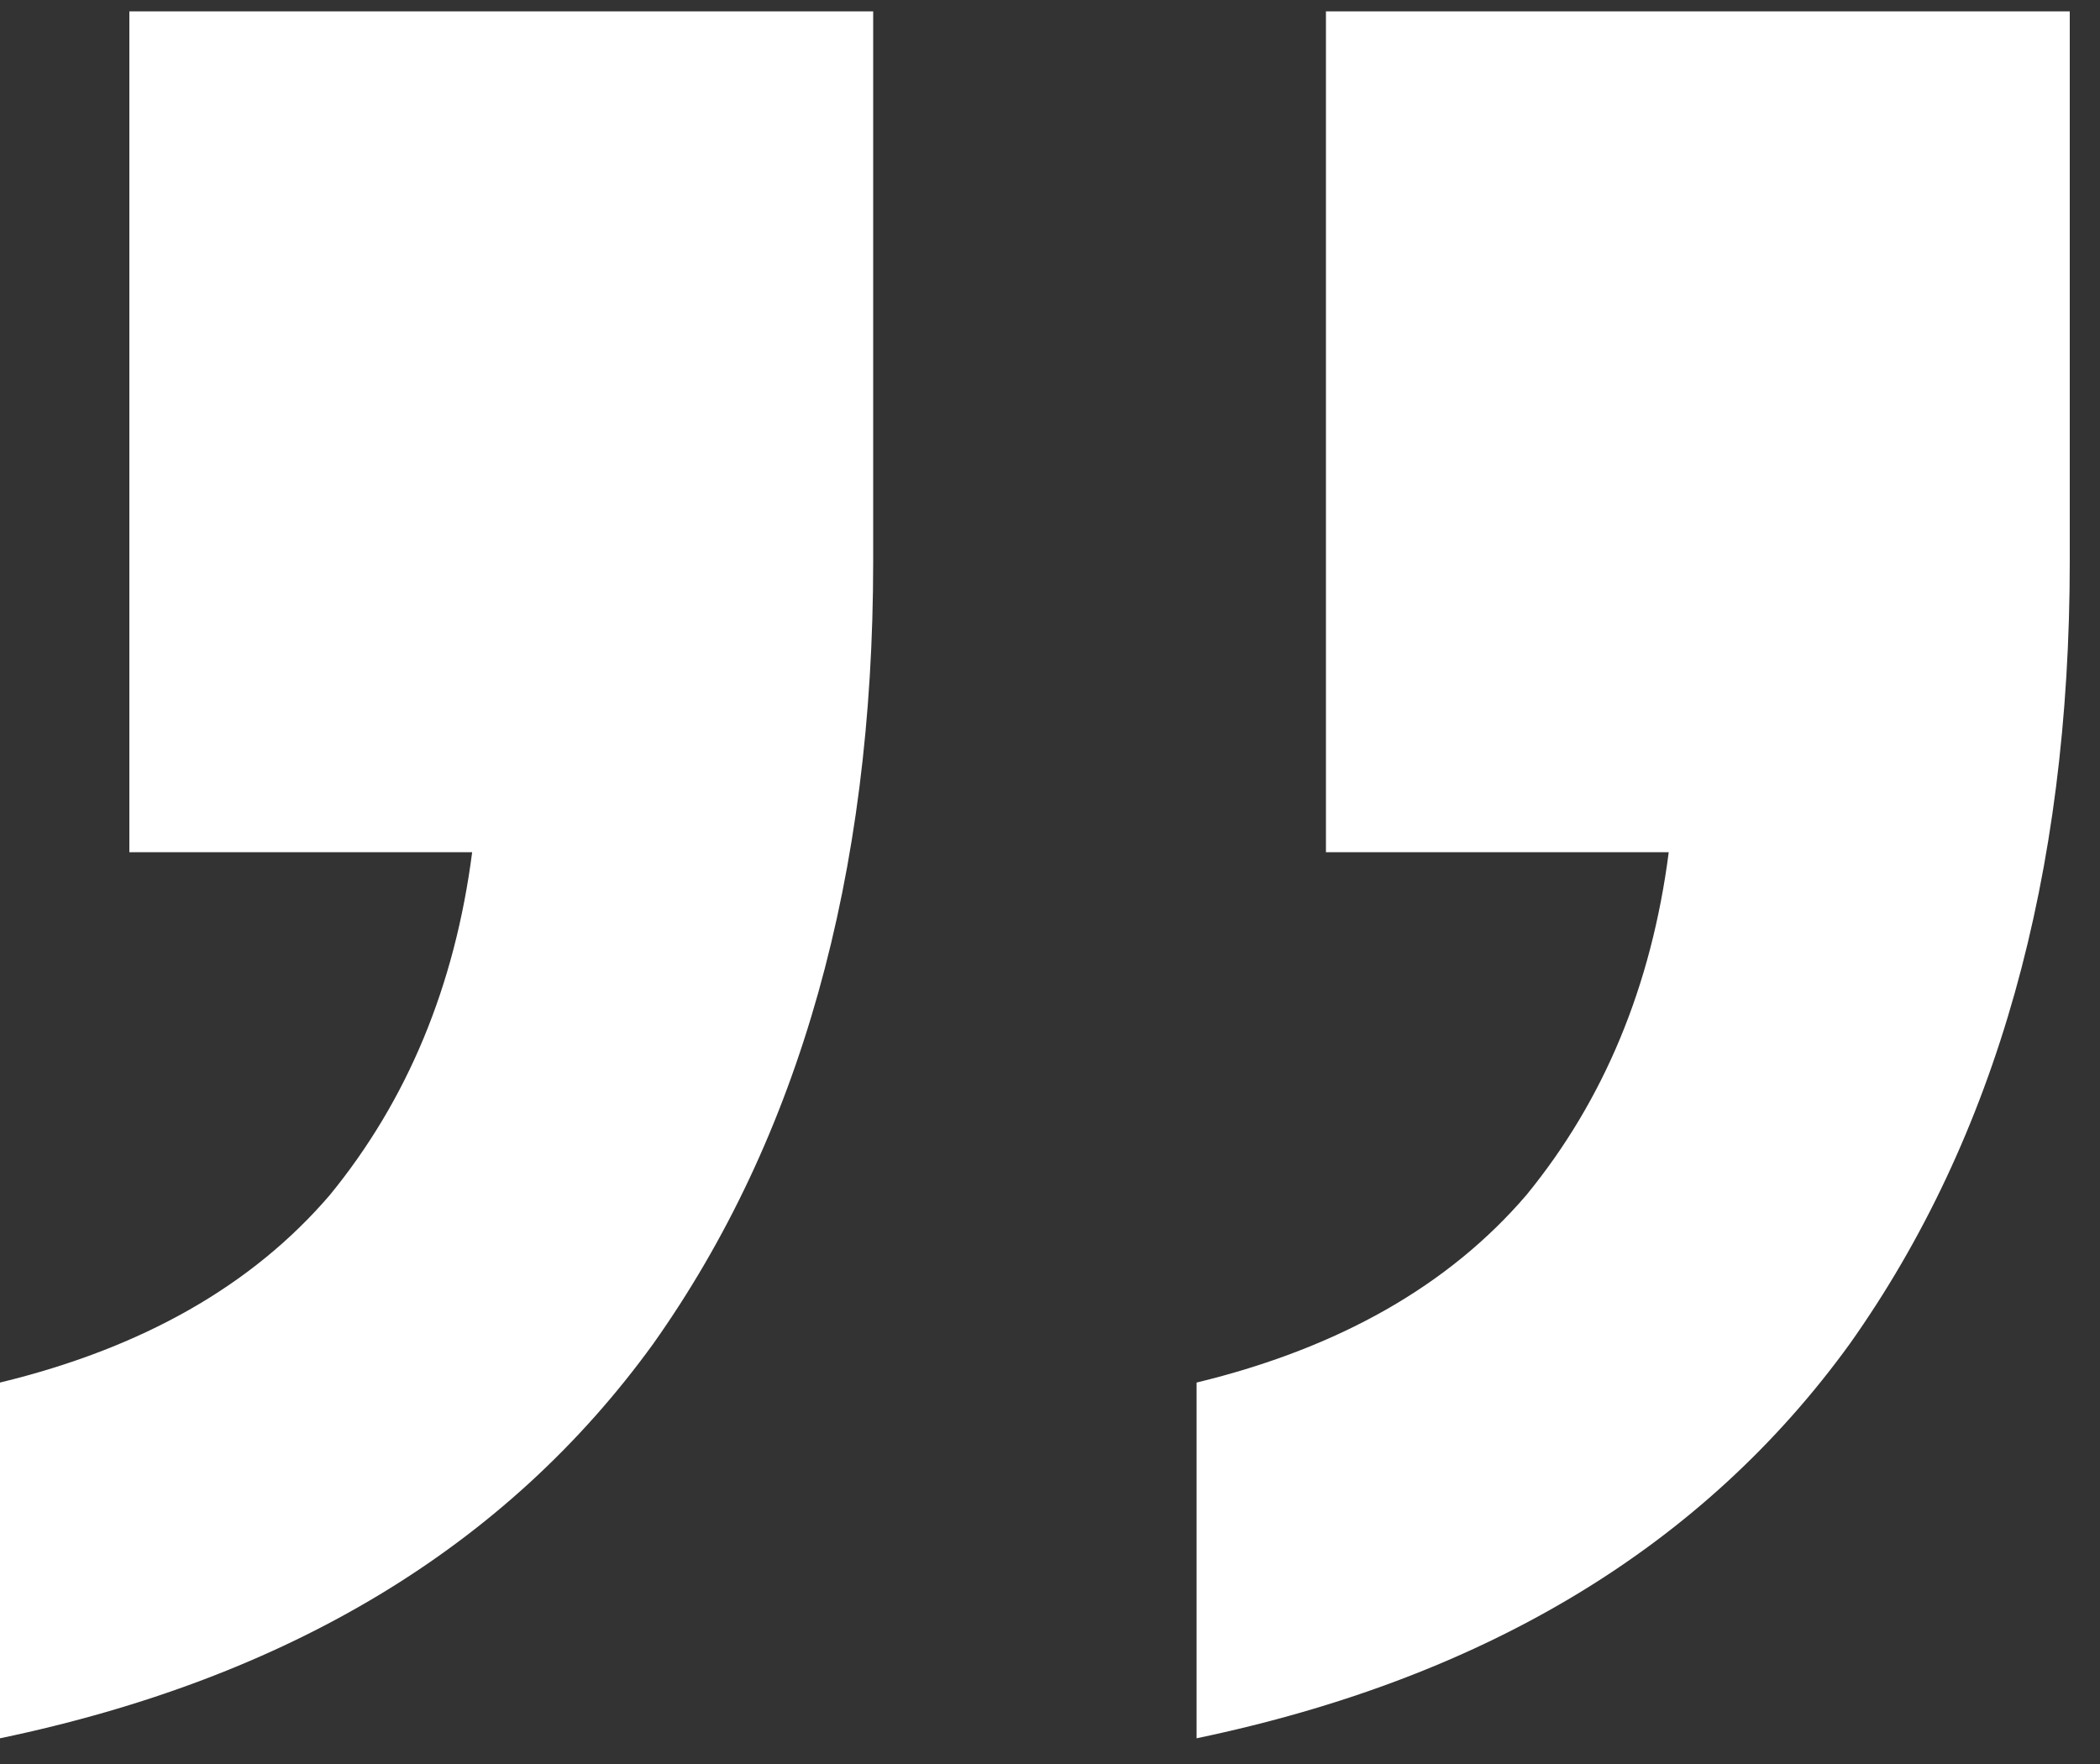 <svg width="50" height="42" viewBox="0 0 50 42" fill="none" xmlns="http://www.w3.org/2000/svg">
<rect x="0" y="0" width="50" height="42" fill="#333333" stroke="none"/>
<g clip-path="url(#clip0_4_2)">
<path d="M28.49 41.388V32.918C31.878 32.097 34.496 30.608 36.344 28.452C38.192 26.193 39.321 23.473 39.732 20.29H31.57V0.27H49.28V13.36C49.28 20.855 47.535 27.066 44.044 31.994C40.553 36.819 35.369 39.951 28.49 41.388ZM0 41.388V32.918C3.388 32.097 6.006 30.608 7.854 28.452C9.702 26.193 10.831 23.473 11.242 20.29H3.08V0.27H20.79V13.36C20.79 20.855 19.045 27.066 15.554 31.994C12.063 36.819 6.879 39.951 0 41.388Z" fill="white"/>
</g>
<defs>
<clipPath id="clip0_4_2">
<rect width="50" height="42" fill="white"/>
</clipPath>
</defs>
</svg>
